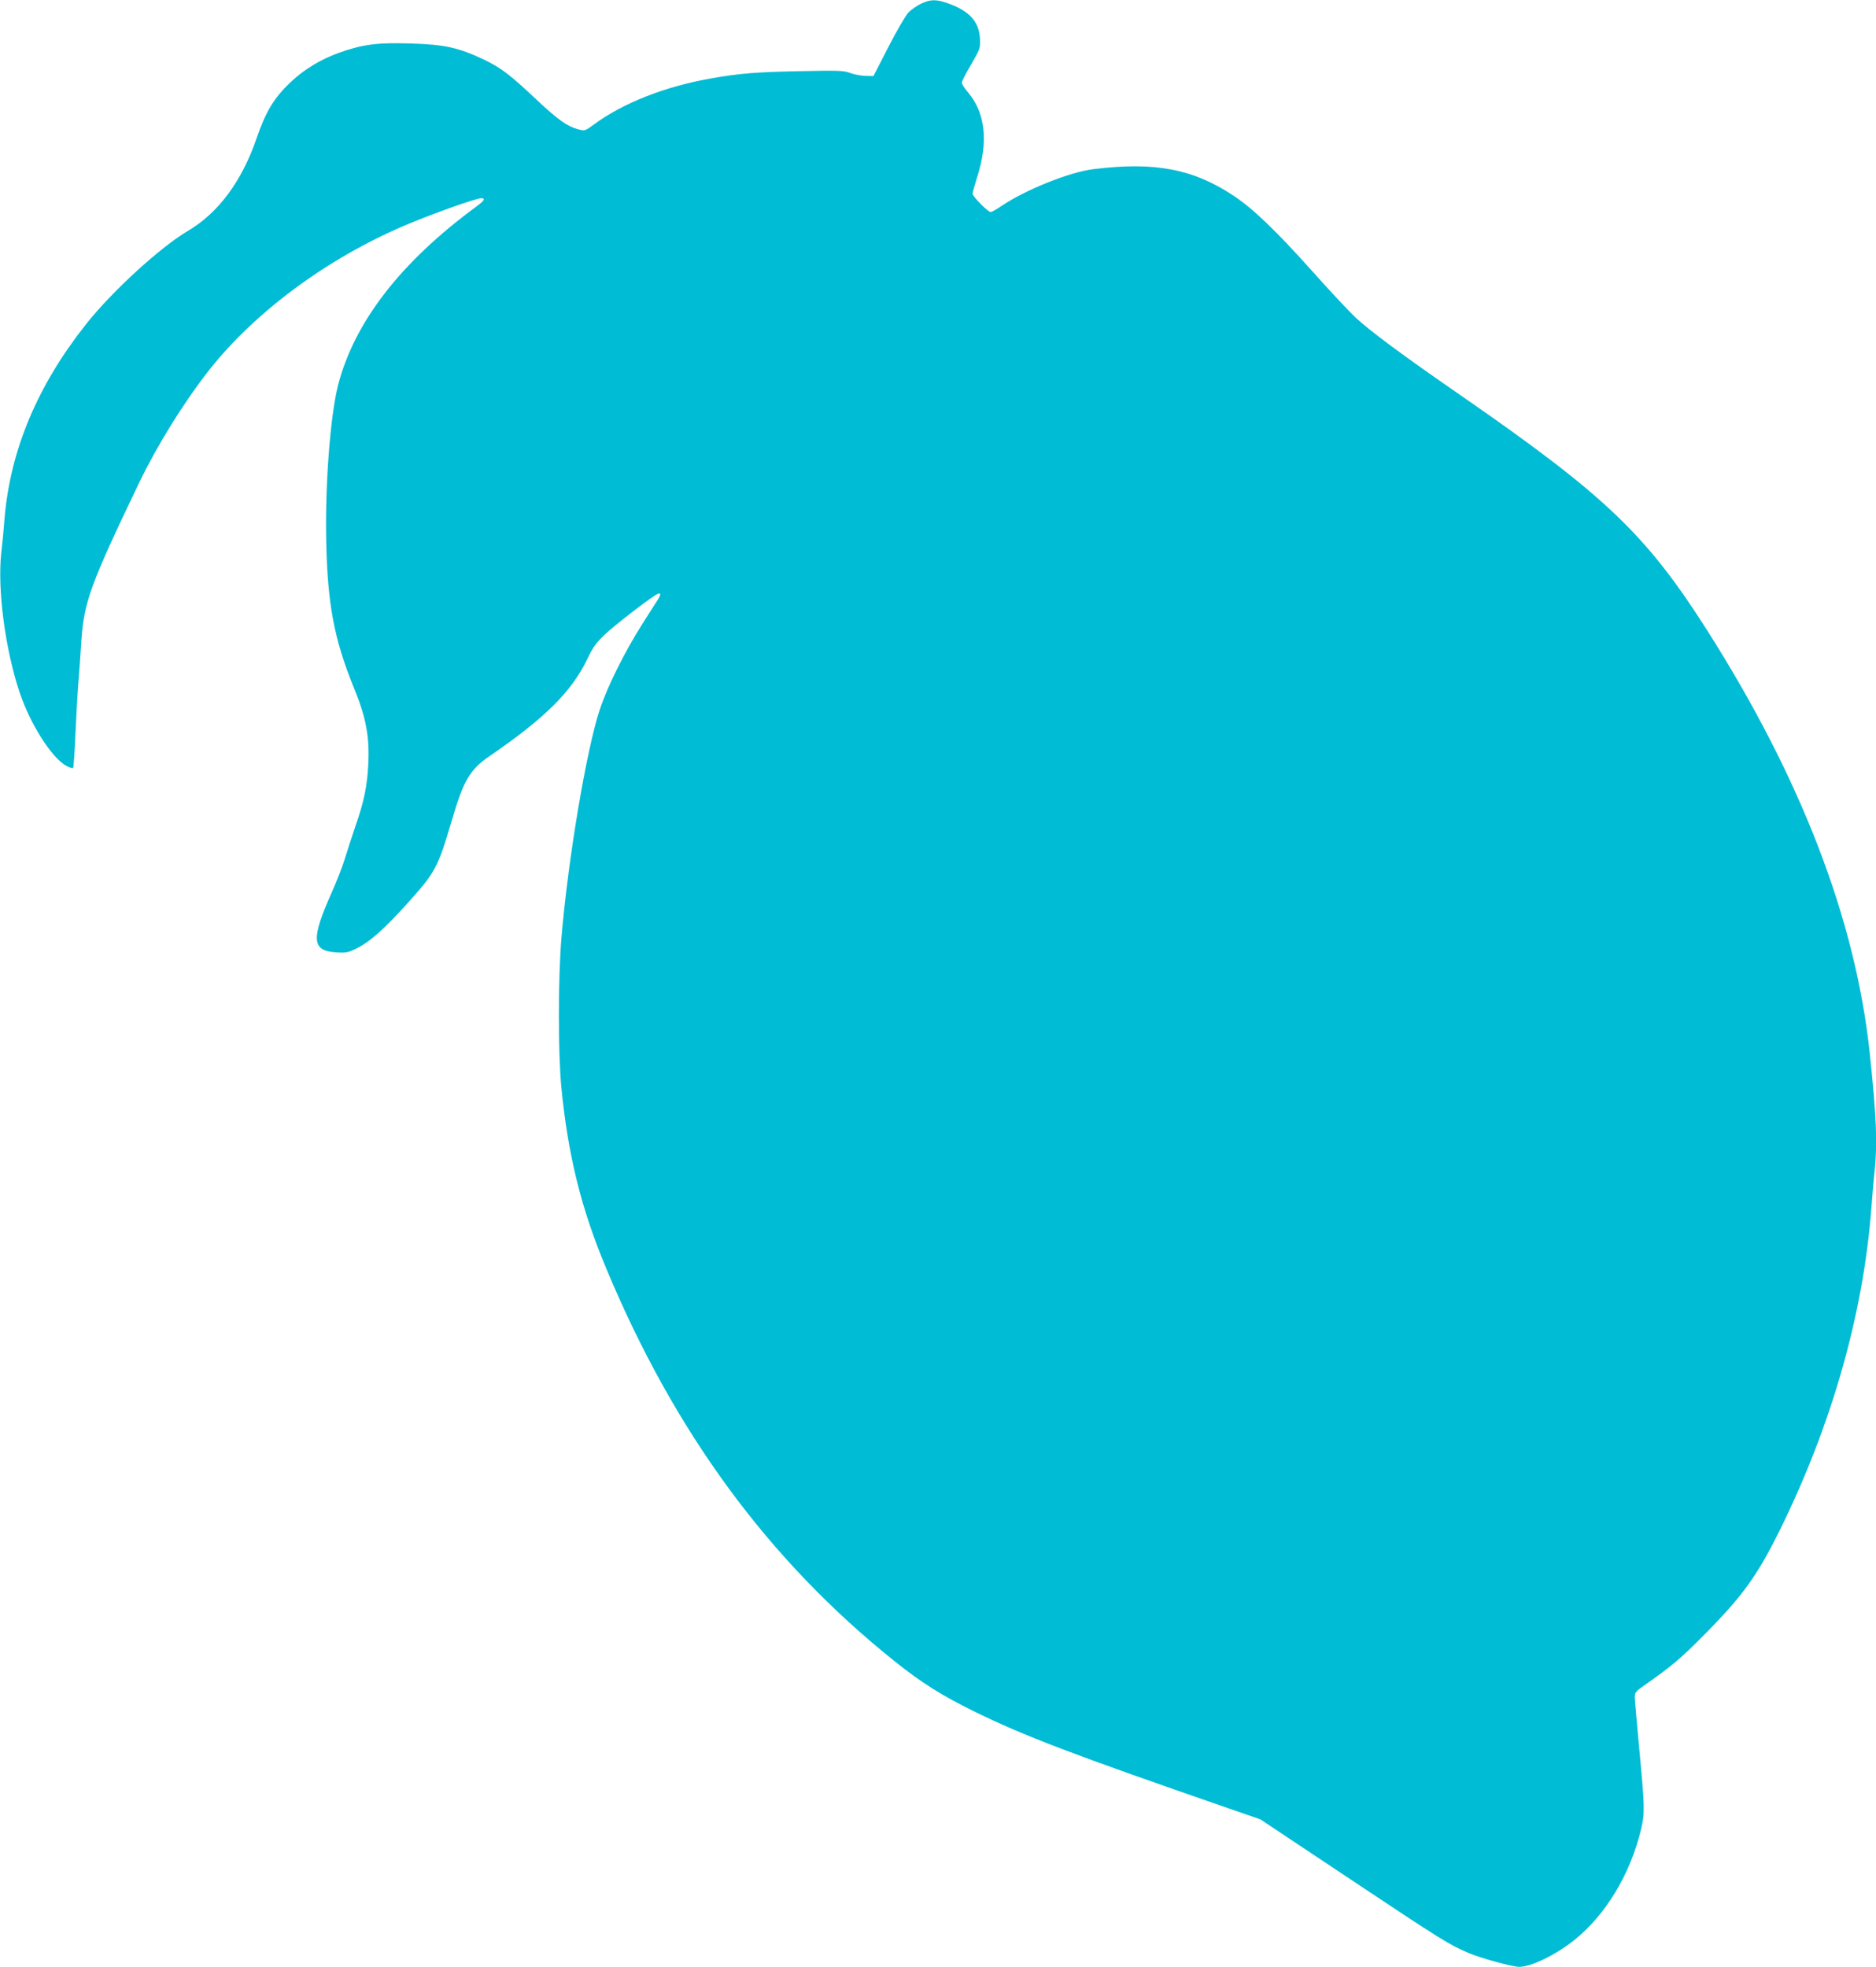 <?xml version="1.0" standalone="no"?>
<!DOCTYPE svg PUBLIC "-//W3C//DTD SVG 20010904//EN"
 "http://www.w3.org/TR/2001/REC-SVG-20010904/DTD/svg10.dtd">
<svg version="1.0" xmlns="http://www.w3.org/2000/svg"
 width="1221pt" height="1280pt" viewBox="0 0 1221 1280"
 preserveAspectRatio="xMidYMid meet">
<g transform="translate(0,1280) scale(0.1,-0.1)"
fill="#00bcd4" stroke="none">
<path d="M5995 12776 c-27 -13 -65 -39 -83 -58 -18 -20 -77 -120 -130 -224
l-97 -189 -53 1 c-30 1 -74 10 -99 19 -41 16 -75 17 -322 12 -291 -6 -393 -14
-581 -47 -299 -52 -576 -160 -767 -302 -56 -41 -57 -41 -102 -29 -68 18 -132
64 -261 185 -178 168 -236 213 -350 268 -164 78 -259 99 -478 105 -202 6 -286
-3 -417 -44 -146 -46 -266 -115 -368 -212 -104 -99 -158 -189 -217 -361 -95
-278 -249 -486 -446 -602 -180 -106 -495 -394 -664 -608 -315 -397 -492 -817
-530 -1260 -5 -69 -15 -172 -22 -230 -25 -237 25 -620 118 -901 70 -211 210
-431 307 -484 20 -10 39 -16 43 -13 3 4 10 103 15 220 5 117 14 274 20 348 6
74 15 194 19 267 17 245 61 366 375 1020 118 245 291 524 455 733 297 377 764
724 1266 939 166 72 472 181 505 181 31 0 22 -16 -33 -56 -492 -362 -792 -751
-898 -1162 -50 -197 -84 -641 -77 -1003 8 -419 51 -649 182 -969 78 -191 101
-316 92 -494 -7 -142 -27 -239 -83 -401 -24 -71 -56 -168 -70 -215 -14 -47
-52 -144 -84 -216 -138 -309 -132 -383 31 -392 62 -4 77 -1 132 27 83 41 175
122 325 288 187 207 201 235 292 541 76 262 119 335 246 421 363 249 536 421
638 635 36 75 56 103 113 157 62 58 253 207 326 254 36 23 44 14 21 -24 -11
-16 -57 -89 -104 -163 -114 -179 -227 -406 -277 -558 -87 -264 -206 -973 -249
-1485 -22 -268 -22 -750 0 -975 43 -438 129 -787 291 -1173 444 -1066 1056
-1900 1875 -2556 180 -144 309 -225 525 -331 320 -157 641 -279 1644 -626
l214 -74 580 -386 c599 -399 652 -432 776 -484 80 -34 285 -90 329 -90 78 0
238 78 358 174 205 164 365 429 435 721 25 105 24 143 -11 515 -16 173 -30
329 -30 347 0 28 8 38 68 79 173 122 227 167 372 313 260 261 355 392 505 695
338 686 543 1408 595 2096 6 80 15 186 21 237 19 186 12 356 -32 772 -92 865
-446 1786 -1058 2749 -397 624 -662 877 -1601 1527 -388 268 -595 422 -690
511 -40 38 -162 168 -270 289 -243 272 -392 415 -518 499 -265 177 -516 225
-916 175 -156 -19 -441 -134 -597 -239 -32 -22 -64 -40 -71 -40 -18 0 -118
102 -118 119 0 8 13 55 29 105 75 233 55 420 -58 554 -23 27 -41 55 -41 64 0
8 27 62 61 119 59 102 60 105 57 169 -6 111 -71 181 -213 230 -74 25 -108 25
-170 -4z"/>
</g>
</svg>
